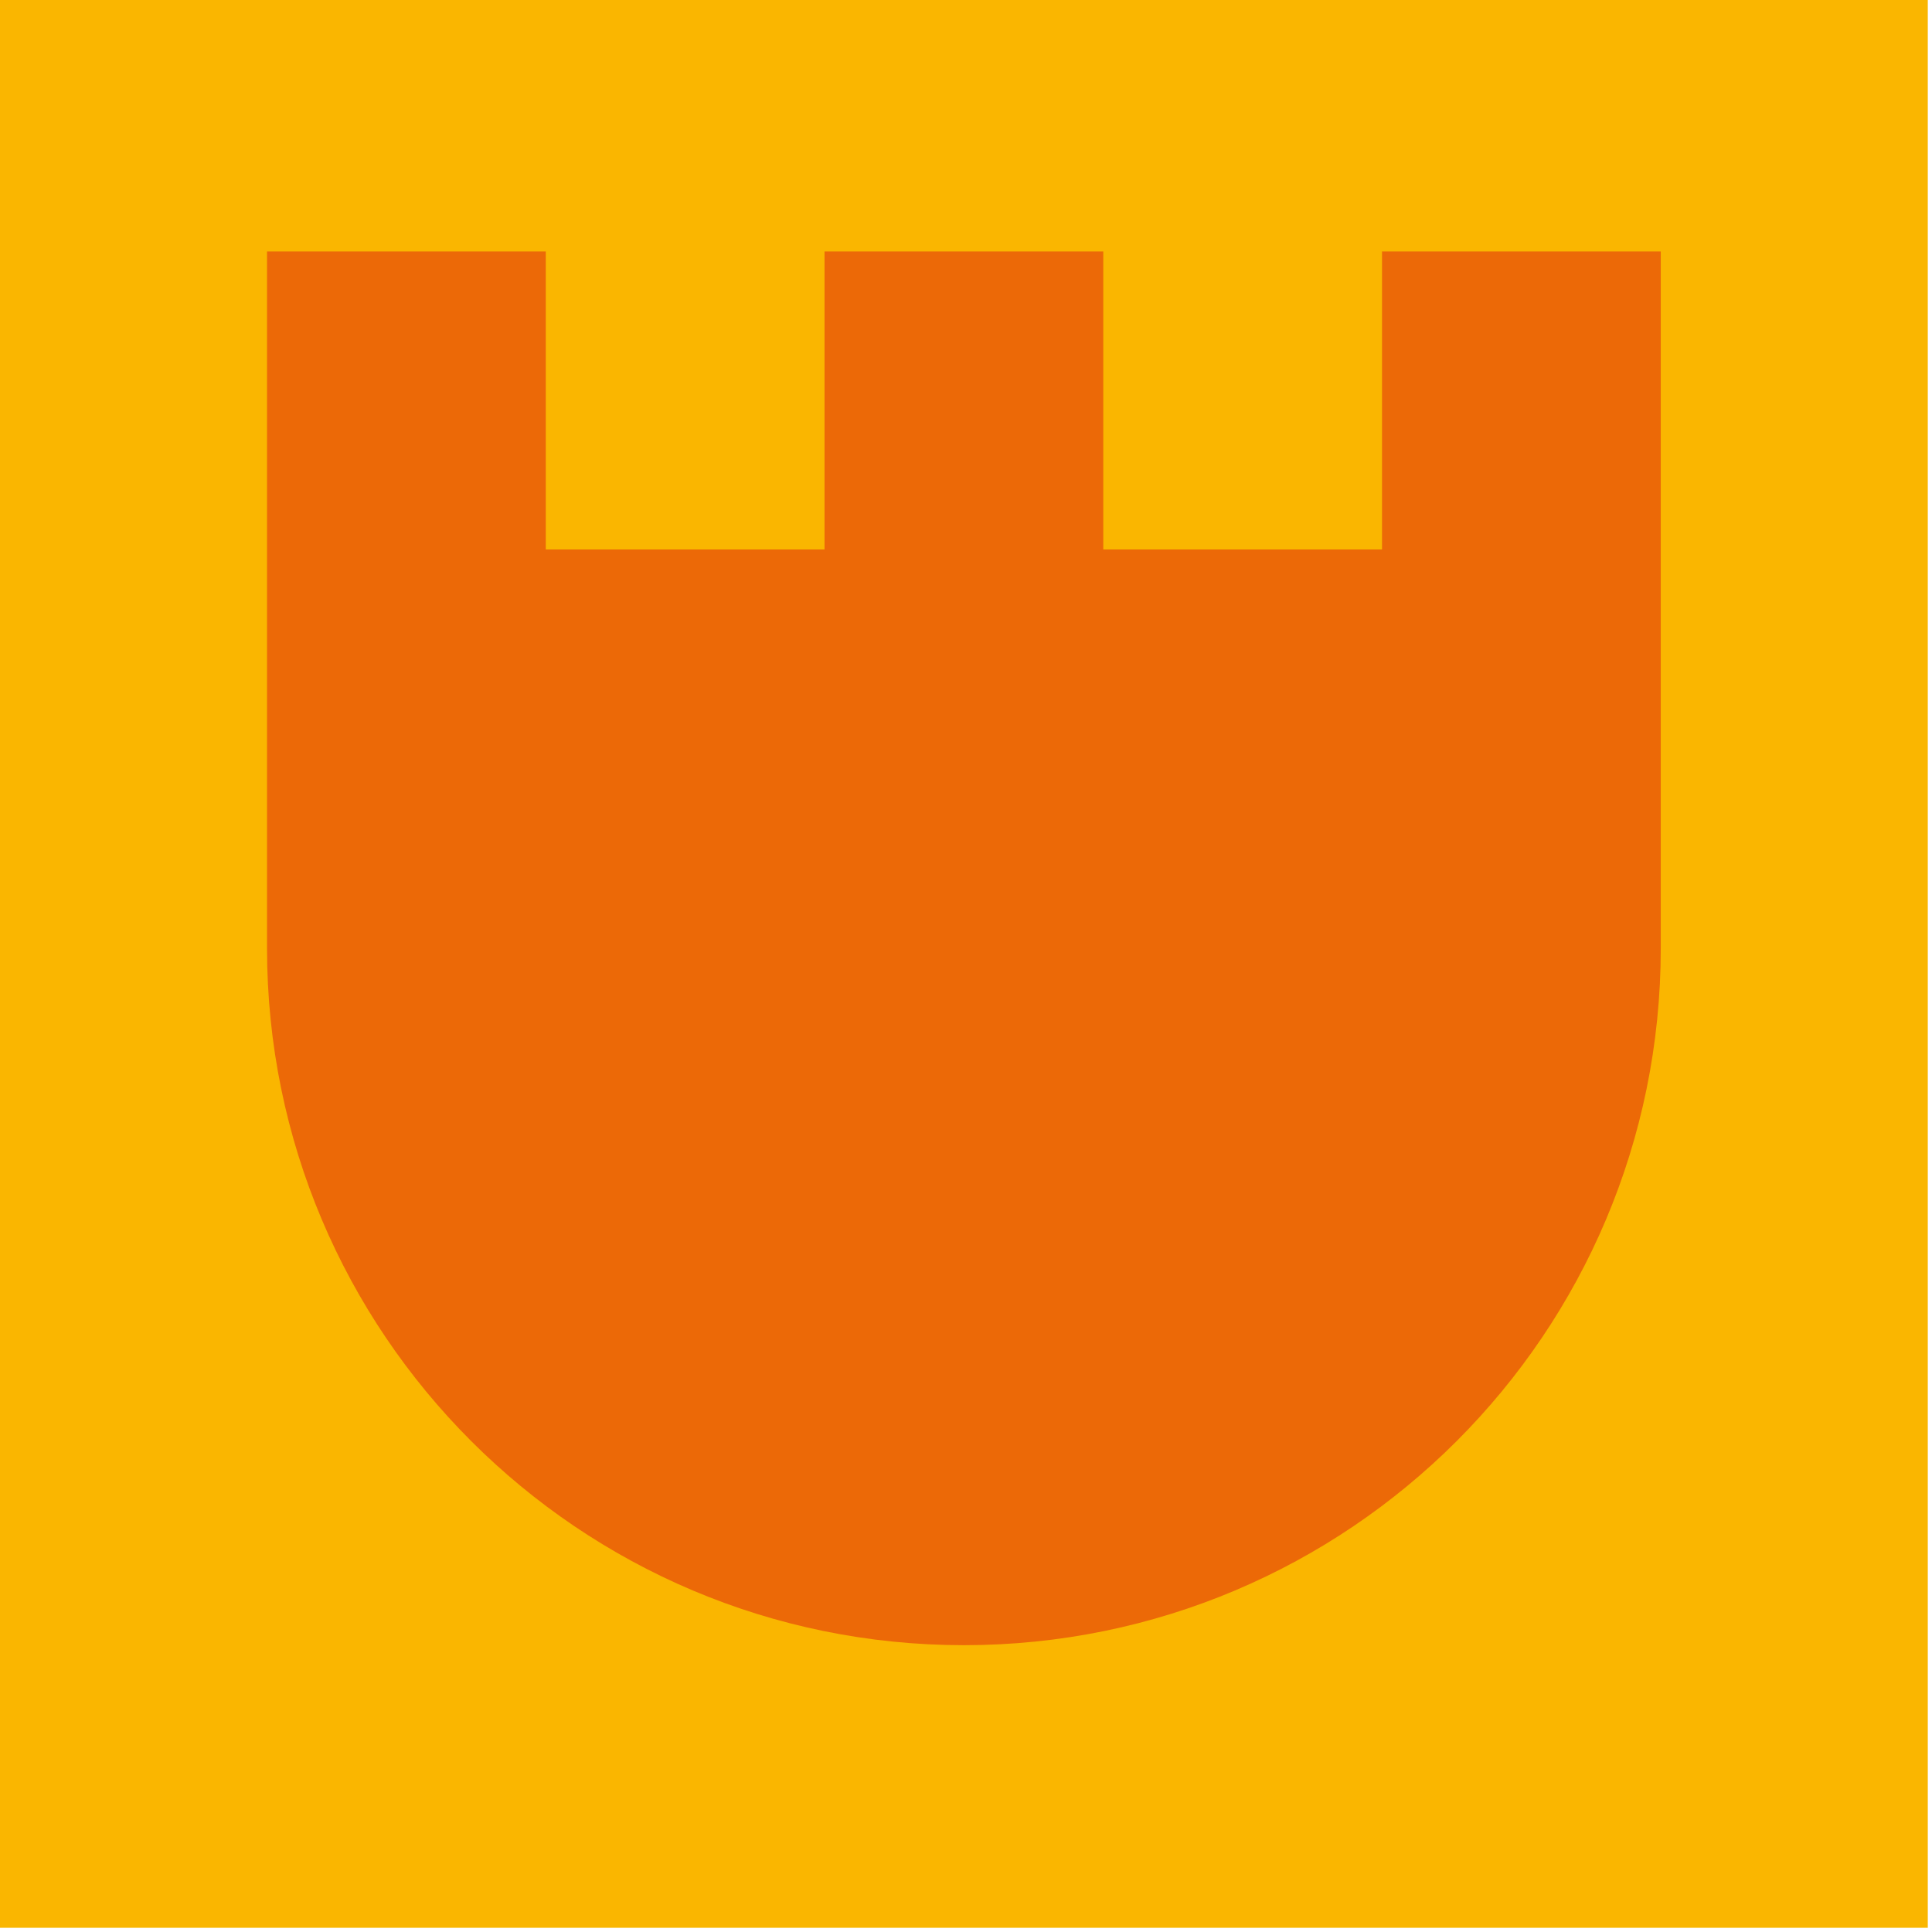 <svg width="239" height="239" viewBox="0 0 239 239" fill="none" xmlns="http://www.w3.org/2000/svg">
<path d="M238.48 0H0V238.48H238.48V0Z" fill="#FAB600"/>
<path d="M205.447 31.106H170.964V67.972H136.482V31.106H101.999V67.972H67.516V31.106H33.033V117.313C33.033 164.917 71.636 203.519 119.24 203.519C166.864 203.519 205.447 164.917 205.447 117.313V31.106Z" fill="#EC6907"/>
</svg>

